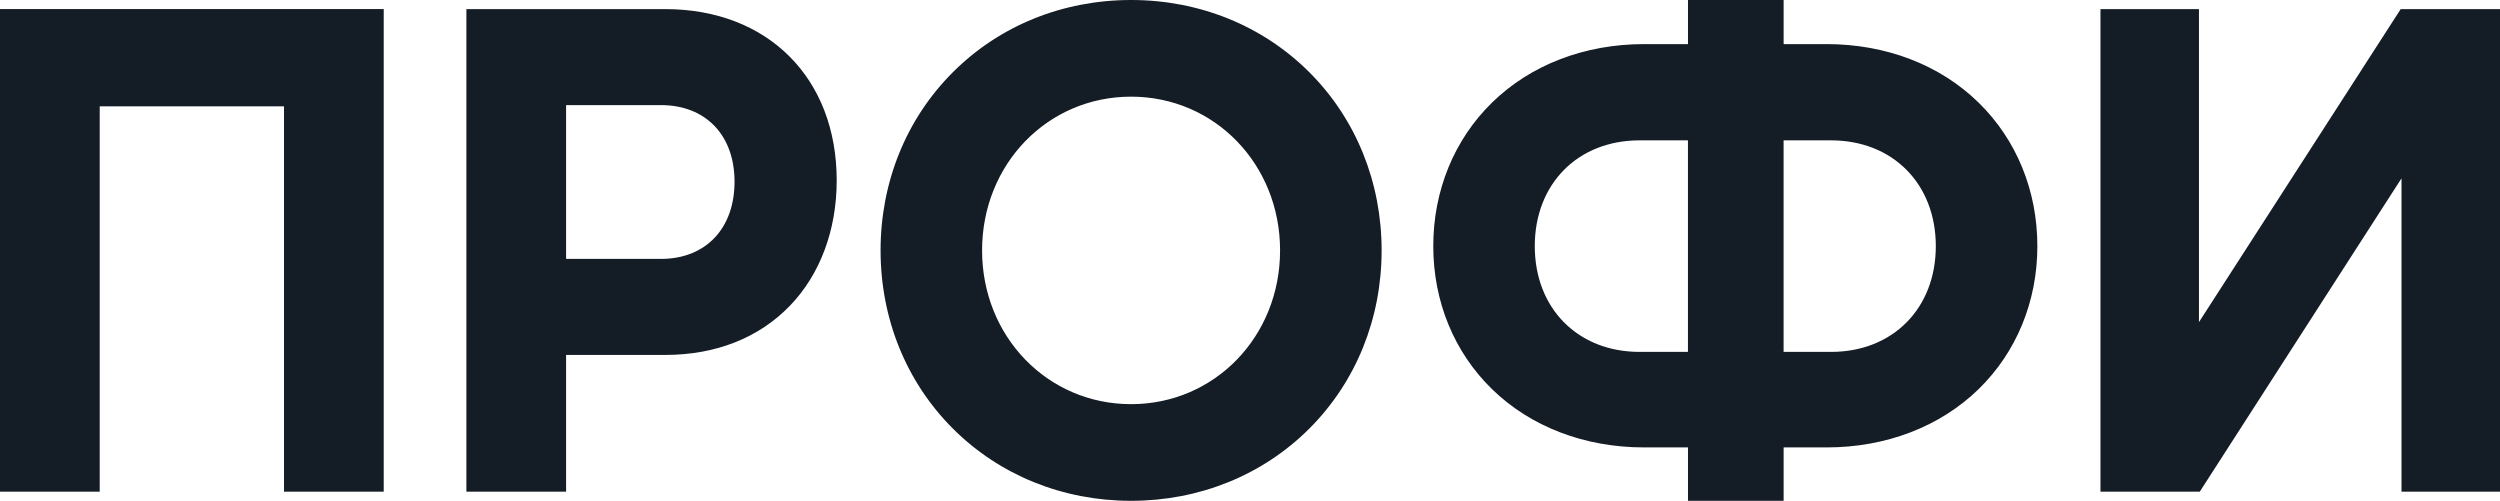 <svg width="1228" height="246" viewBox="0 0 1228 246" fill="none" xmlns="http://www.w3.org/2000/svg">
<path fill-rule="evenodd" clip-rule="evenodd" d="M555.586 0C522.023 0 490.924 12.602 468.044 35.487C445.147 58.372 432.539 89.454 432.539 123C432.539 156.545 445.147 187.628 468.044 210.513C490.941 233.398 522.041 246 555.586 246C589.149 246 620.248 233.398 643.145 210.513C666.042 187.628 678.651 156.545 678.651 123C678.651 89.454 666.042 58.372 643.145 35.487C620.248 12.602 589.149 0 555.586 0ZM555.586 198.522C514.558 198.522 482.398 165.336 482.398 123C482.398 80.664 514.54 47.478 555.586 47.478C596.632 47.478 628.774 80.664 628.774 123C628.774 165.336 596.614 198.522 555.586 198.522ZM188.483 241.496V4.467H0V241.496H48.978V52.232H139.505V241.496H188.483ZM388.056 150.127C402.841 134.792 410.989 112.95 410.989 88.663C410.989 38.309 377.138 4.475 326.757 4.475H229.089V241.505H278.067V174.342H326.757C351.597 174.342 372.803 165.965 388.056 150.127ZM278.067 127.17V51.63H324.67C346.632 51.63 360.806 66.389 360.806 89.256C360.806 112.285 346.614 127.17 324.67 127.17H278.067ZM1228 4.475V241.505H1179.62V87.599L1080.53 241.505H1031.75V4.475H1080.13V158.229L1179.22 4.475H1228ZM1000.75 120.897C1000.75 148.078 990.479 173.031 971.863 191.17C952.905 209.614 926.41 219.771 897.236 219.771H876.119V245.982H829.138V219.771H807.536C778.361 219.771 751.849 209.614 732.909 191.17C714.275 173.031 704.022 148.078 704.022 120.897C704.022 93.625 714.293 68.565 732.909 50.372C751.849 31.856 778.361 21.663 807.536 21.663H829.138V0H876.119V21.663H897.236C926.41 21.663 952.923 31.856 971.863 50.372C990.497 68.583 1000.75 93.625 1000.75 120.897ZM805.341 172.851H829.12V68.943H805.341C775.034 68.943 753.881 90.299 753.881 120.897C753.881 151.494 775.052 172.851 805.341 172.851ZM899.412 68.943H876.101V172.851H899.412C929.72 172.851 950.872 151.494 950.872 120.897C950.872 90.299 929.702 68.943 899.412 68.943Z" fill="#141C25"/>
</svg>
